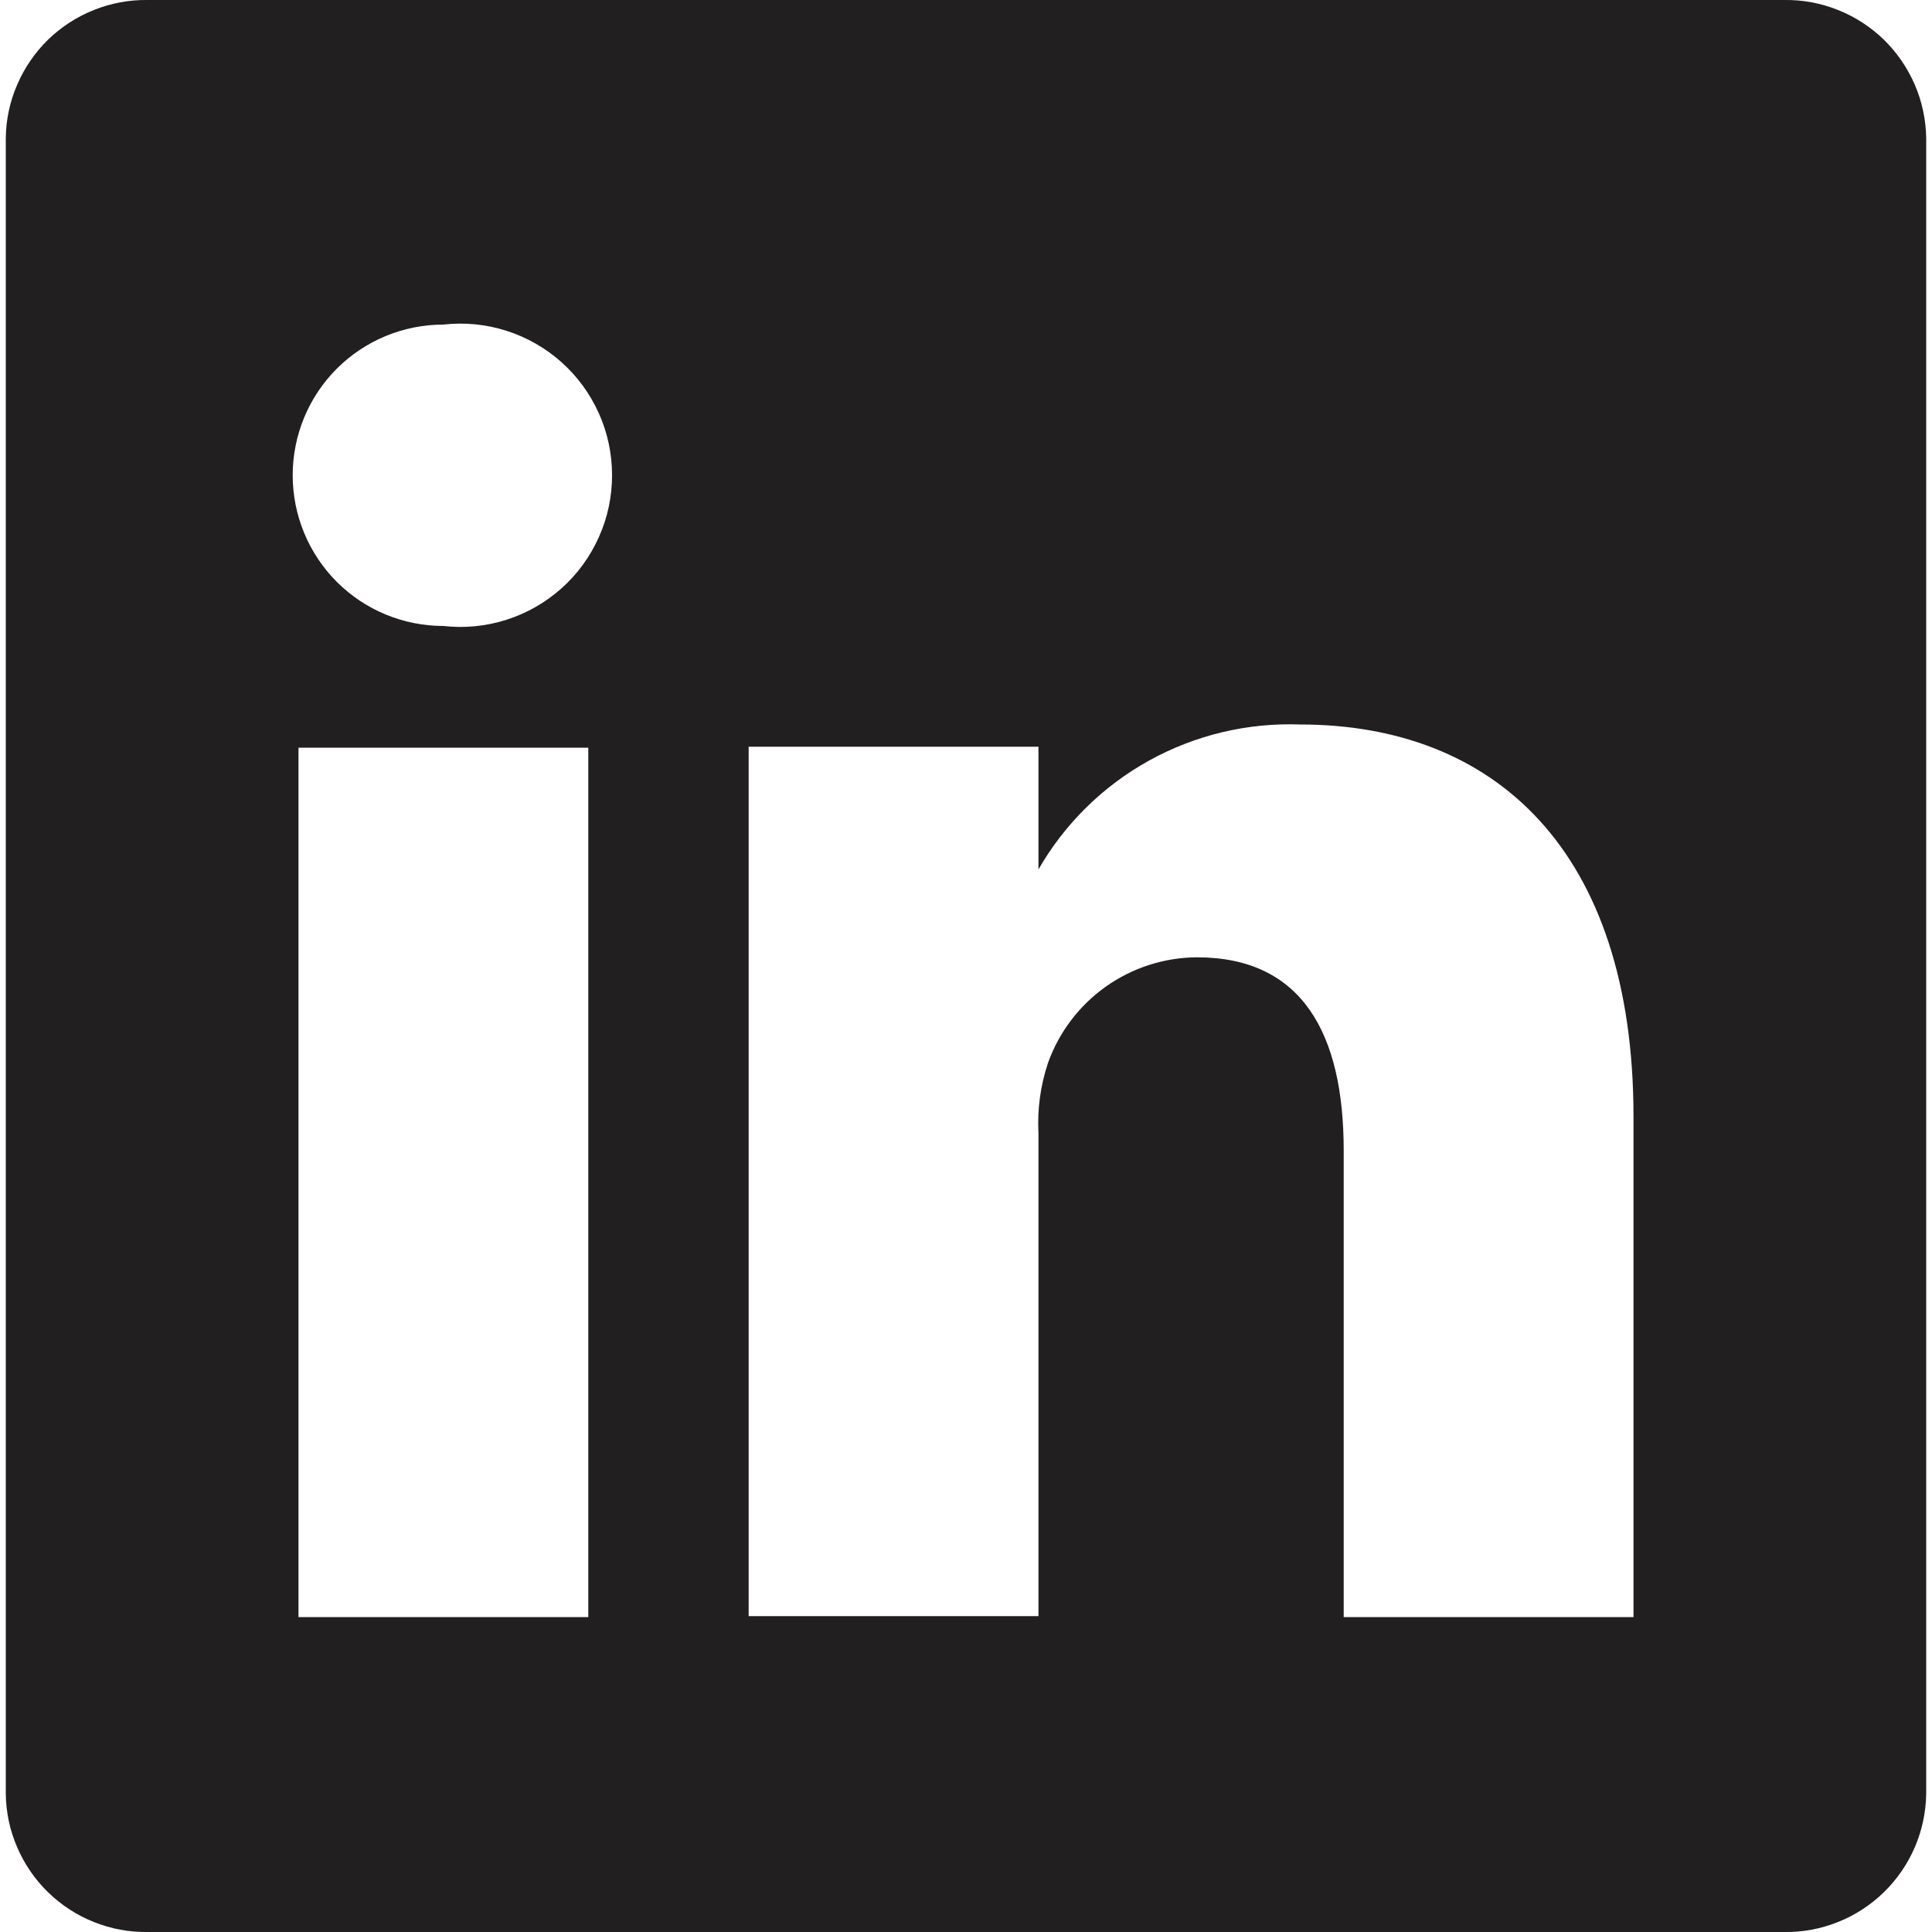 <svg width="20" height="20" viewBox="0 0 20 20" fill="none" xmlns="http://www.w3.org/2000/svg">
<path d="M18.47 -0H1.53C1.339 -0.003 1.15 0.032 0.973 0.103C0.796 0.173 0.635 0.278 0.498 0.41C0.362 0.543 0.253 0.702 0.178 0.877C0.102 1.051 0.062 1.239 0.06 1.43V18.57C0.062 18.76 0.102 18.948 0.178 19.123C0.253 19.298 0.362 19.457 0.498 19.589C0.635 19.722 0.796 19.827 0.973 19.897C1.15 19.968 1.339 20.003 1.53 20H18.47C18.66 20.003 18.849 19.968 19.026 19.897C19.203 19.827 19.364 19.722 19.501 19.589C19.637 19.457 19.746 19.298 19.822 19.123C19.897 18.948 19.937 18.76 19.94 18.57V1.43C19.937 1.239 19.897 1.051 19.822 0.877C19.746 0.702 19.637 0.543 19.501 0.41C19.364 0.278 19.203 0.173 19.026 0.103C18.849 0.032 18.66 -0.003 18.47 -0ZM6.09 16.74H3.09V7.74H6.09V16.74ZM4.59 6.48C4.176 6.48 3.779 6.316 3.486 6.023C3.194 5.73 3.03 5.334 3.03 4.92C3.03 4.506 3.194 4.109 3.486 3.817C3.779 3.524 4.176 3.36 4.59 3.36C4.809 3.335 5.032 3.357 5.242 3.424C5.453 3.491 5.647 3.602 5.812 3.749C5.977 3.896 6.109 4.077 6.199 4.278C6.29 4.48 6.336 4.699 6.336 4.92C6.336 5.141 6.29 5.36 6.199 5.561C6.109 5.763 5.977 5.944 5.812 6.091C5.647 6.238 5.453 6.349 5.242 6.416C5.032 6.483 4.809 6.505 4.59 6.48ZM16.91 16.74H13.91V11.91C13.91 10.7 13.48 9.91 12.39 9.91C12.052 9.912 11.724 10.018 11.448 10.213C11.173 10.408 10.964 10.683 10.85 11C10.771 11.235 10.737 11.482 10.75 11.73V16.73H7.75C7.75 16.73 7.75 8.55 7.75 7.73H10.75V9C11.022 8.527 11.418 8.137 11.896 7.873C12.373 7.609 12.914 7.48 13.46 7.5C15.46 7.5 16.91 8.79 16.91 11.56V16.74Z" fill="#221F20"/>
</svg>
